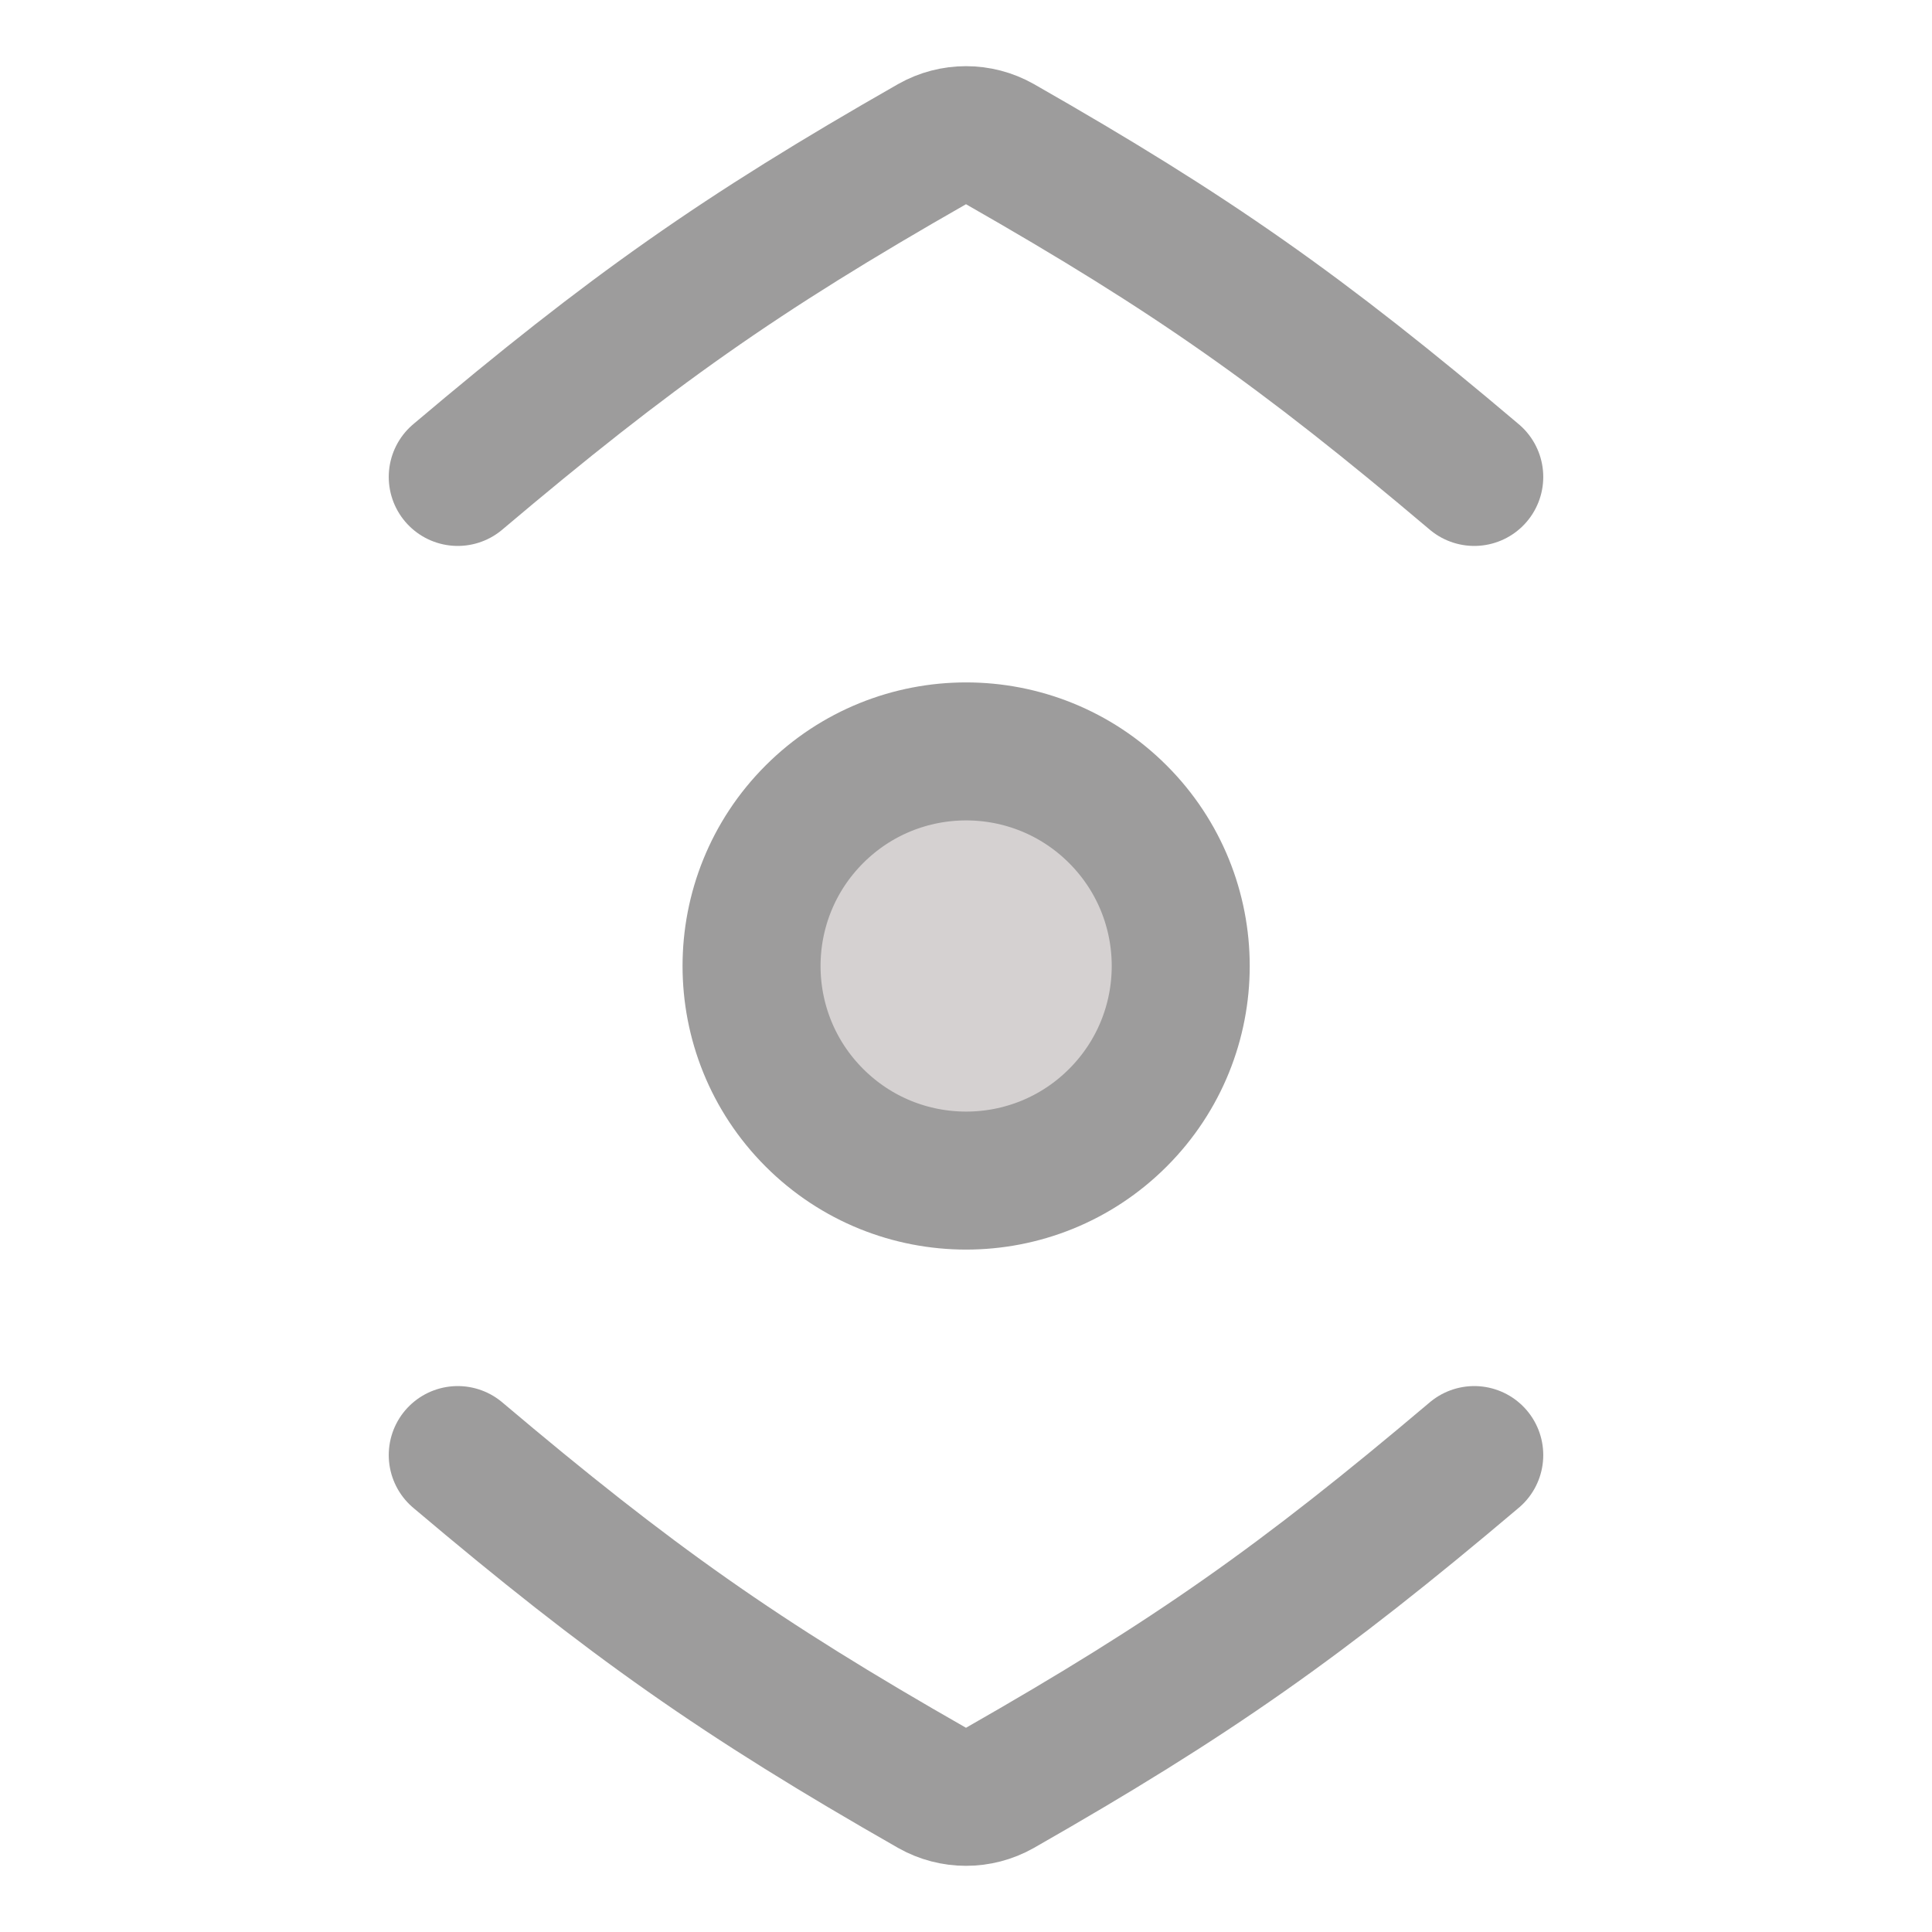 <svg xmlns="http://www.w3.org/2000/svg" fill="none" viewBox="0 0 14 14" height="50" width="50"><path stroke="#9d9c9c" stroke-linecap="round" stroke-linejoin="round" d="M10.683 3.456C9.431 2.397 8.64 1.84 7.245 1.044C7.093 0.958 6.907 0.958 6.755 1.044C5.36 1.84 4.57 2.397 3.317 3.456"></path><path stroke="#9d9c9c" stroke-linecap="round" stroke-linejoin="round" d="M3.317 10.544C4.57 11.603 5.36 12.16 6.755 12.956C6.907 13.042 7.093 13.042 7.245 12.956C8.64 12.16 9.431 11.603 10.683 10.544"></path><circle cx="7.001" cy="7" r="1.555" fill="#d5d1d1" transform="rotate(-45 7.001 7)"></circle><circle cx="7.001" cy="7" r="1.555" stroke="#9d9c9c" transform="rotate(-45 7.001 7)"></circle></svg>
